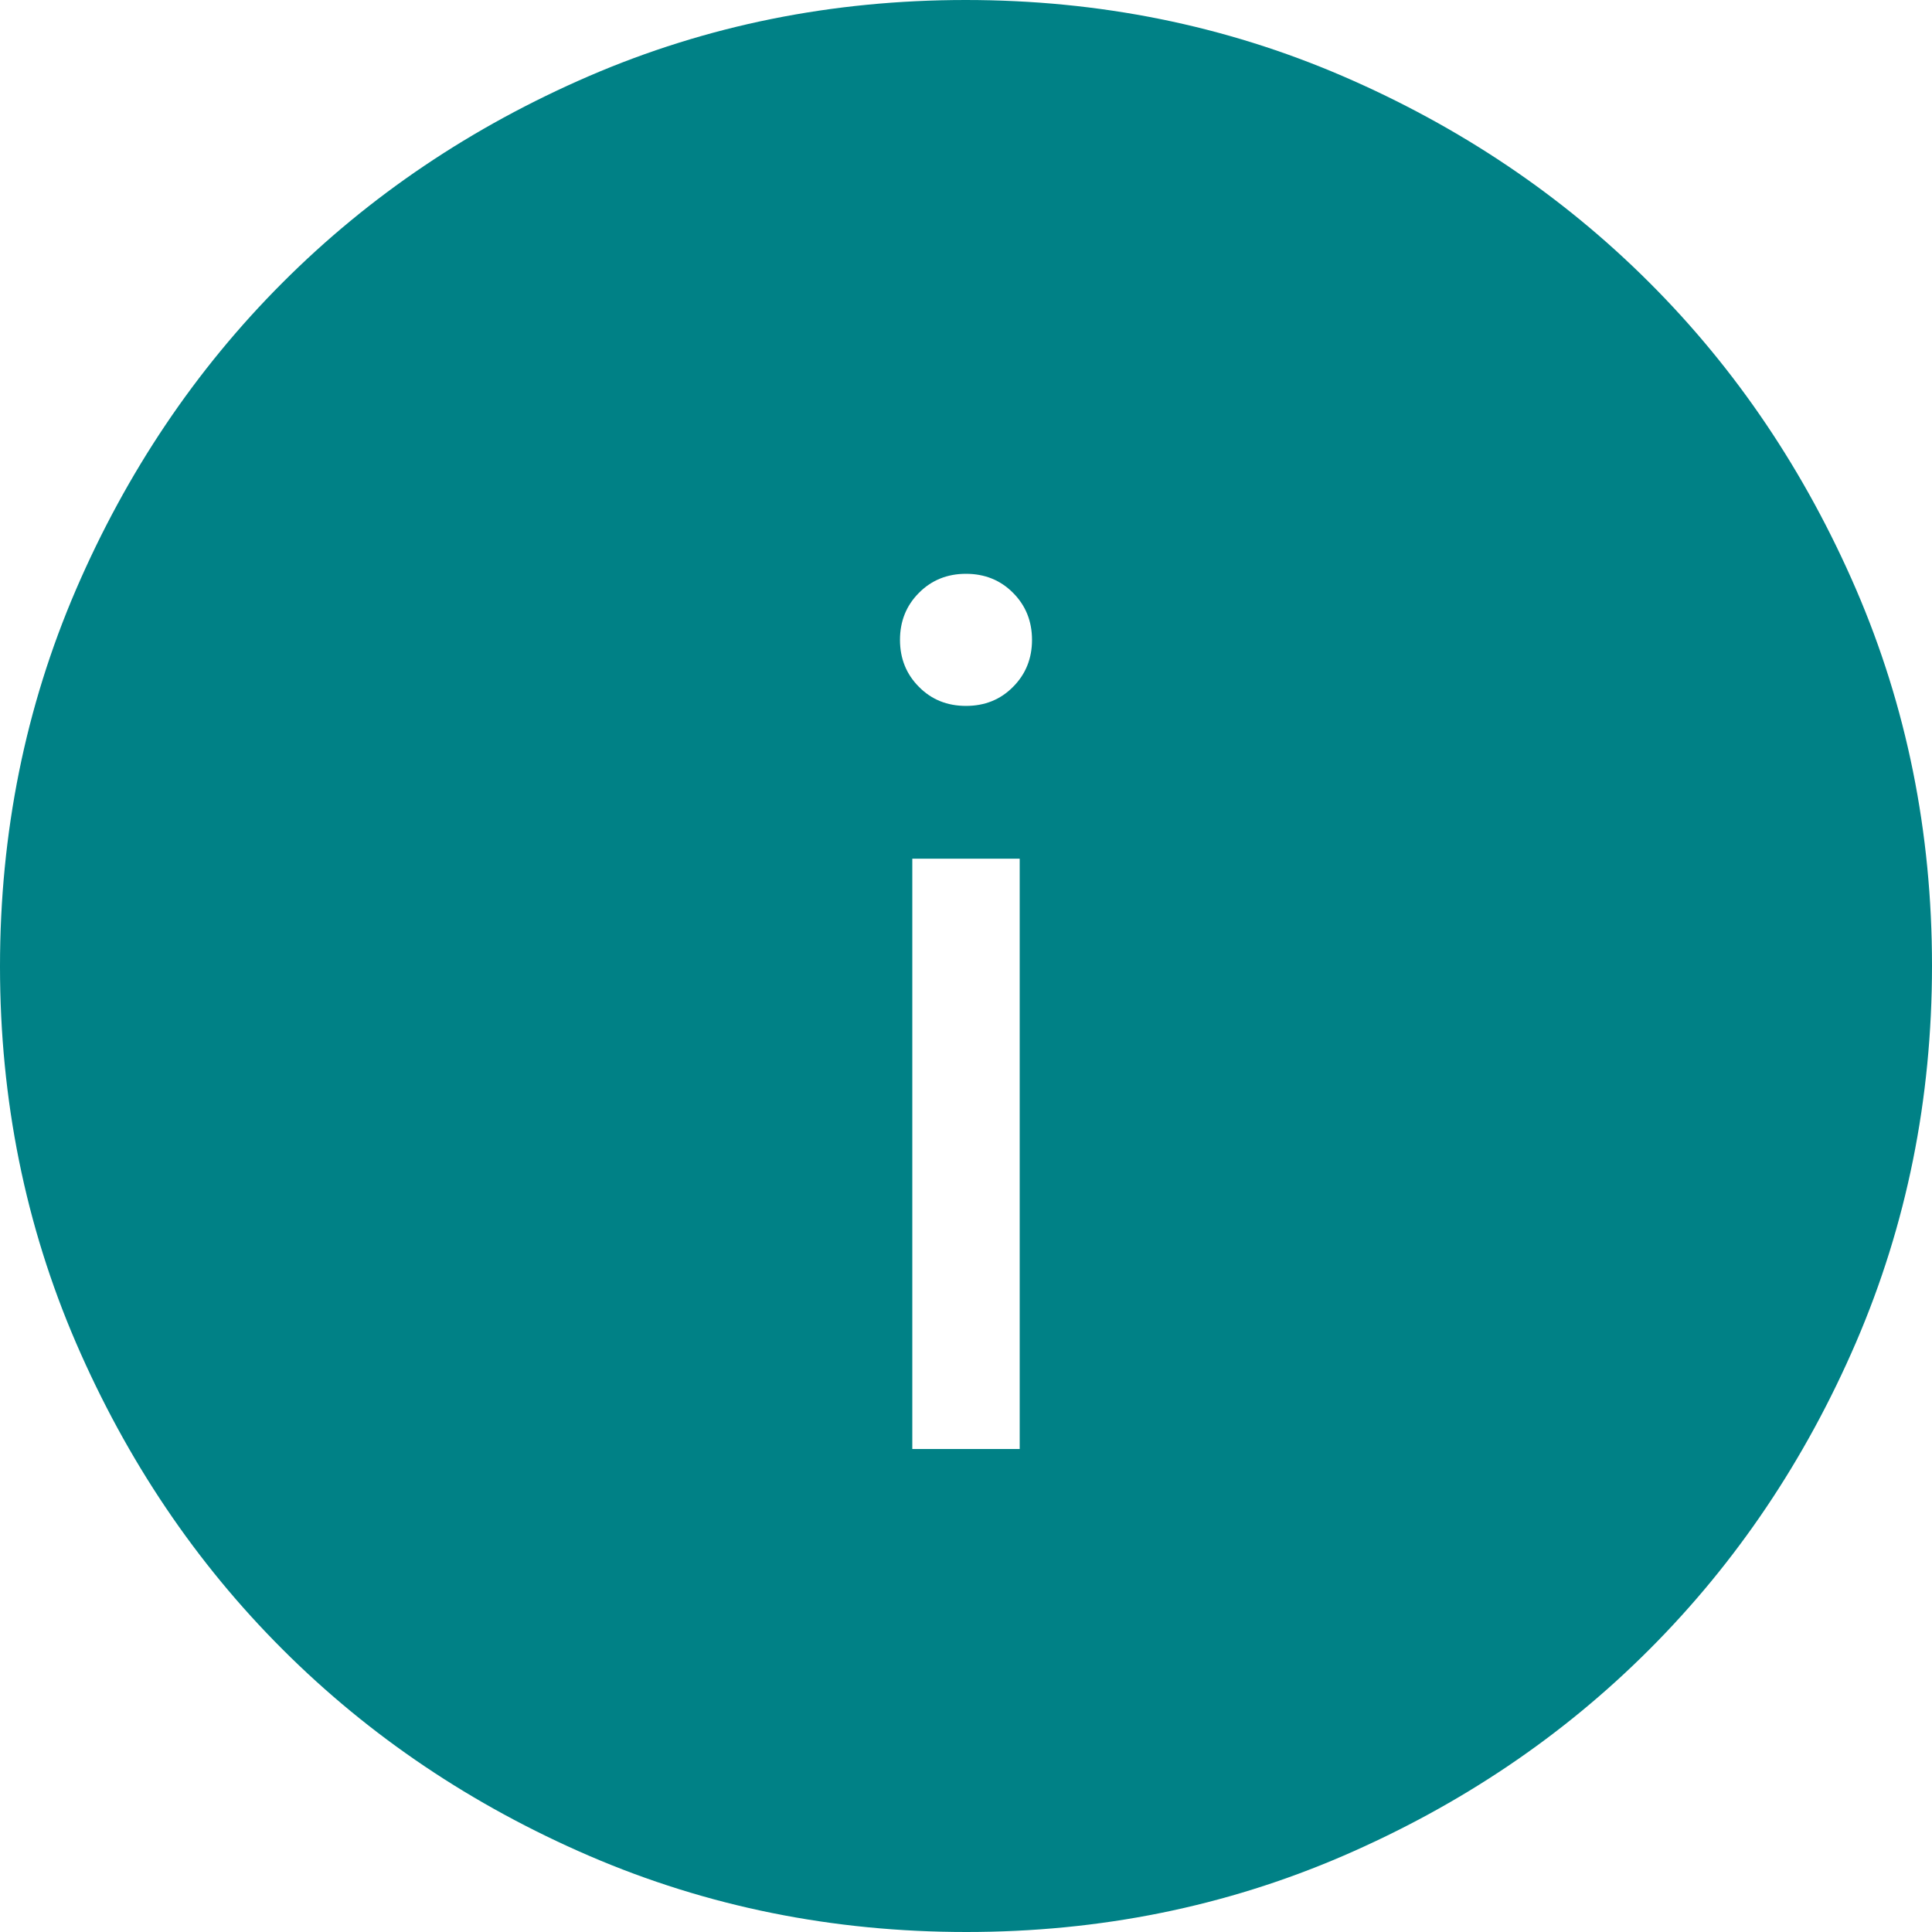 <svg width="24" height="24" viewBox="0 0 24 24" fill="none" xmlns="http://www.w3.org/2000/svg">
<path d="M11.333 18H12.667V10.667H11.333V18ZM12 8.769C12.233 8.769 12.428 8.691 12.584 8.533C12.741 8.376 12.82 8.181 12.82 7.949C12.82 7.716 12.741 7.521 12.584 7.364C12.428 7.207 12.233 7.128 12 7.128C11.767 7.128 11.572 7.207 11.416 7.364C11.259 7.521 11.18 7.716 11.18 7.949C11.18 8.181 11.259 8.376 11.416 8.533C11.572 8.691 11.767 8.769 12 8.769ZM12.004 24C10.345 24 8.785 23.685 7.324 23.056C5.864 22.426 4.593 21.571 3.512 20.491C2.431 19.412 1.576 18.142 0.945 16.683C0.315 15.223 0 13.664 0 12.004C0 10.345 0.315 8.785 0.944 7.324C1.574 5.864 2.429 4.593 3.509 3.512C4.588 2.431 5.858 1.576 7.317 0.945C8.777 0.315 10.336 0 11.996 0C13.655 0 15.215 0.315 16.676 0.944C18.136 1.574 19.407 2.429 20.488 3.509C21.569 4.588 22.424 5.858 23.055 7.317C23.685 8.777 24 10.336 24 11.996C24 13.655 23.685 15.215 23.056 16.676C22.426 18.136 21.571 19.407 20.491 20.488C19.412 21.569 18.142 22.424 16.683 23.055C15.223 23.685 13.664 24 12.004 24Z" fill="#008186"/>
</svg>
